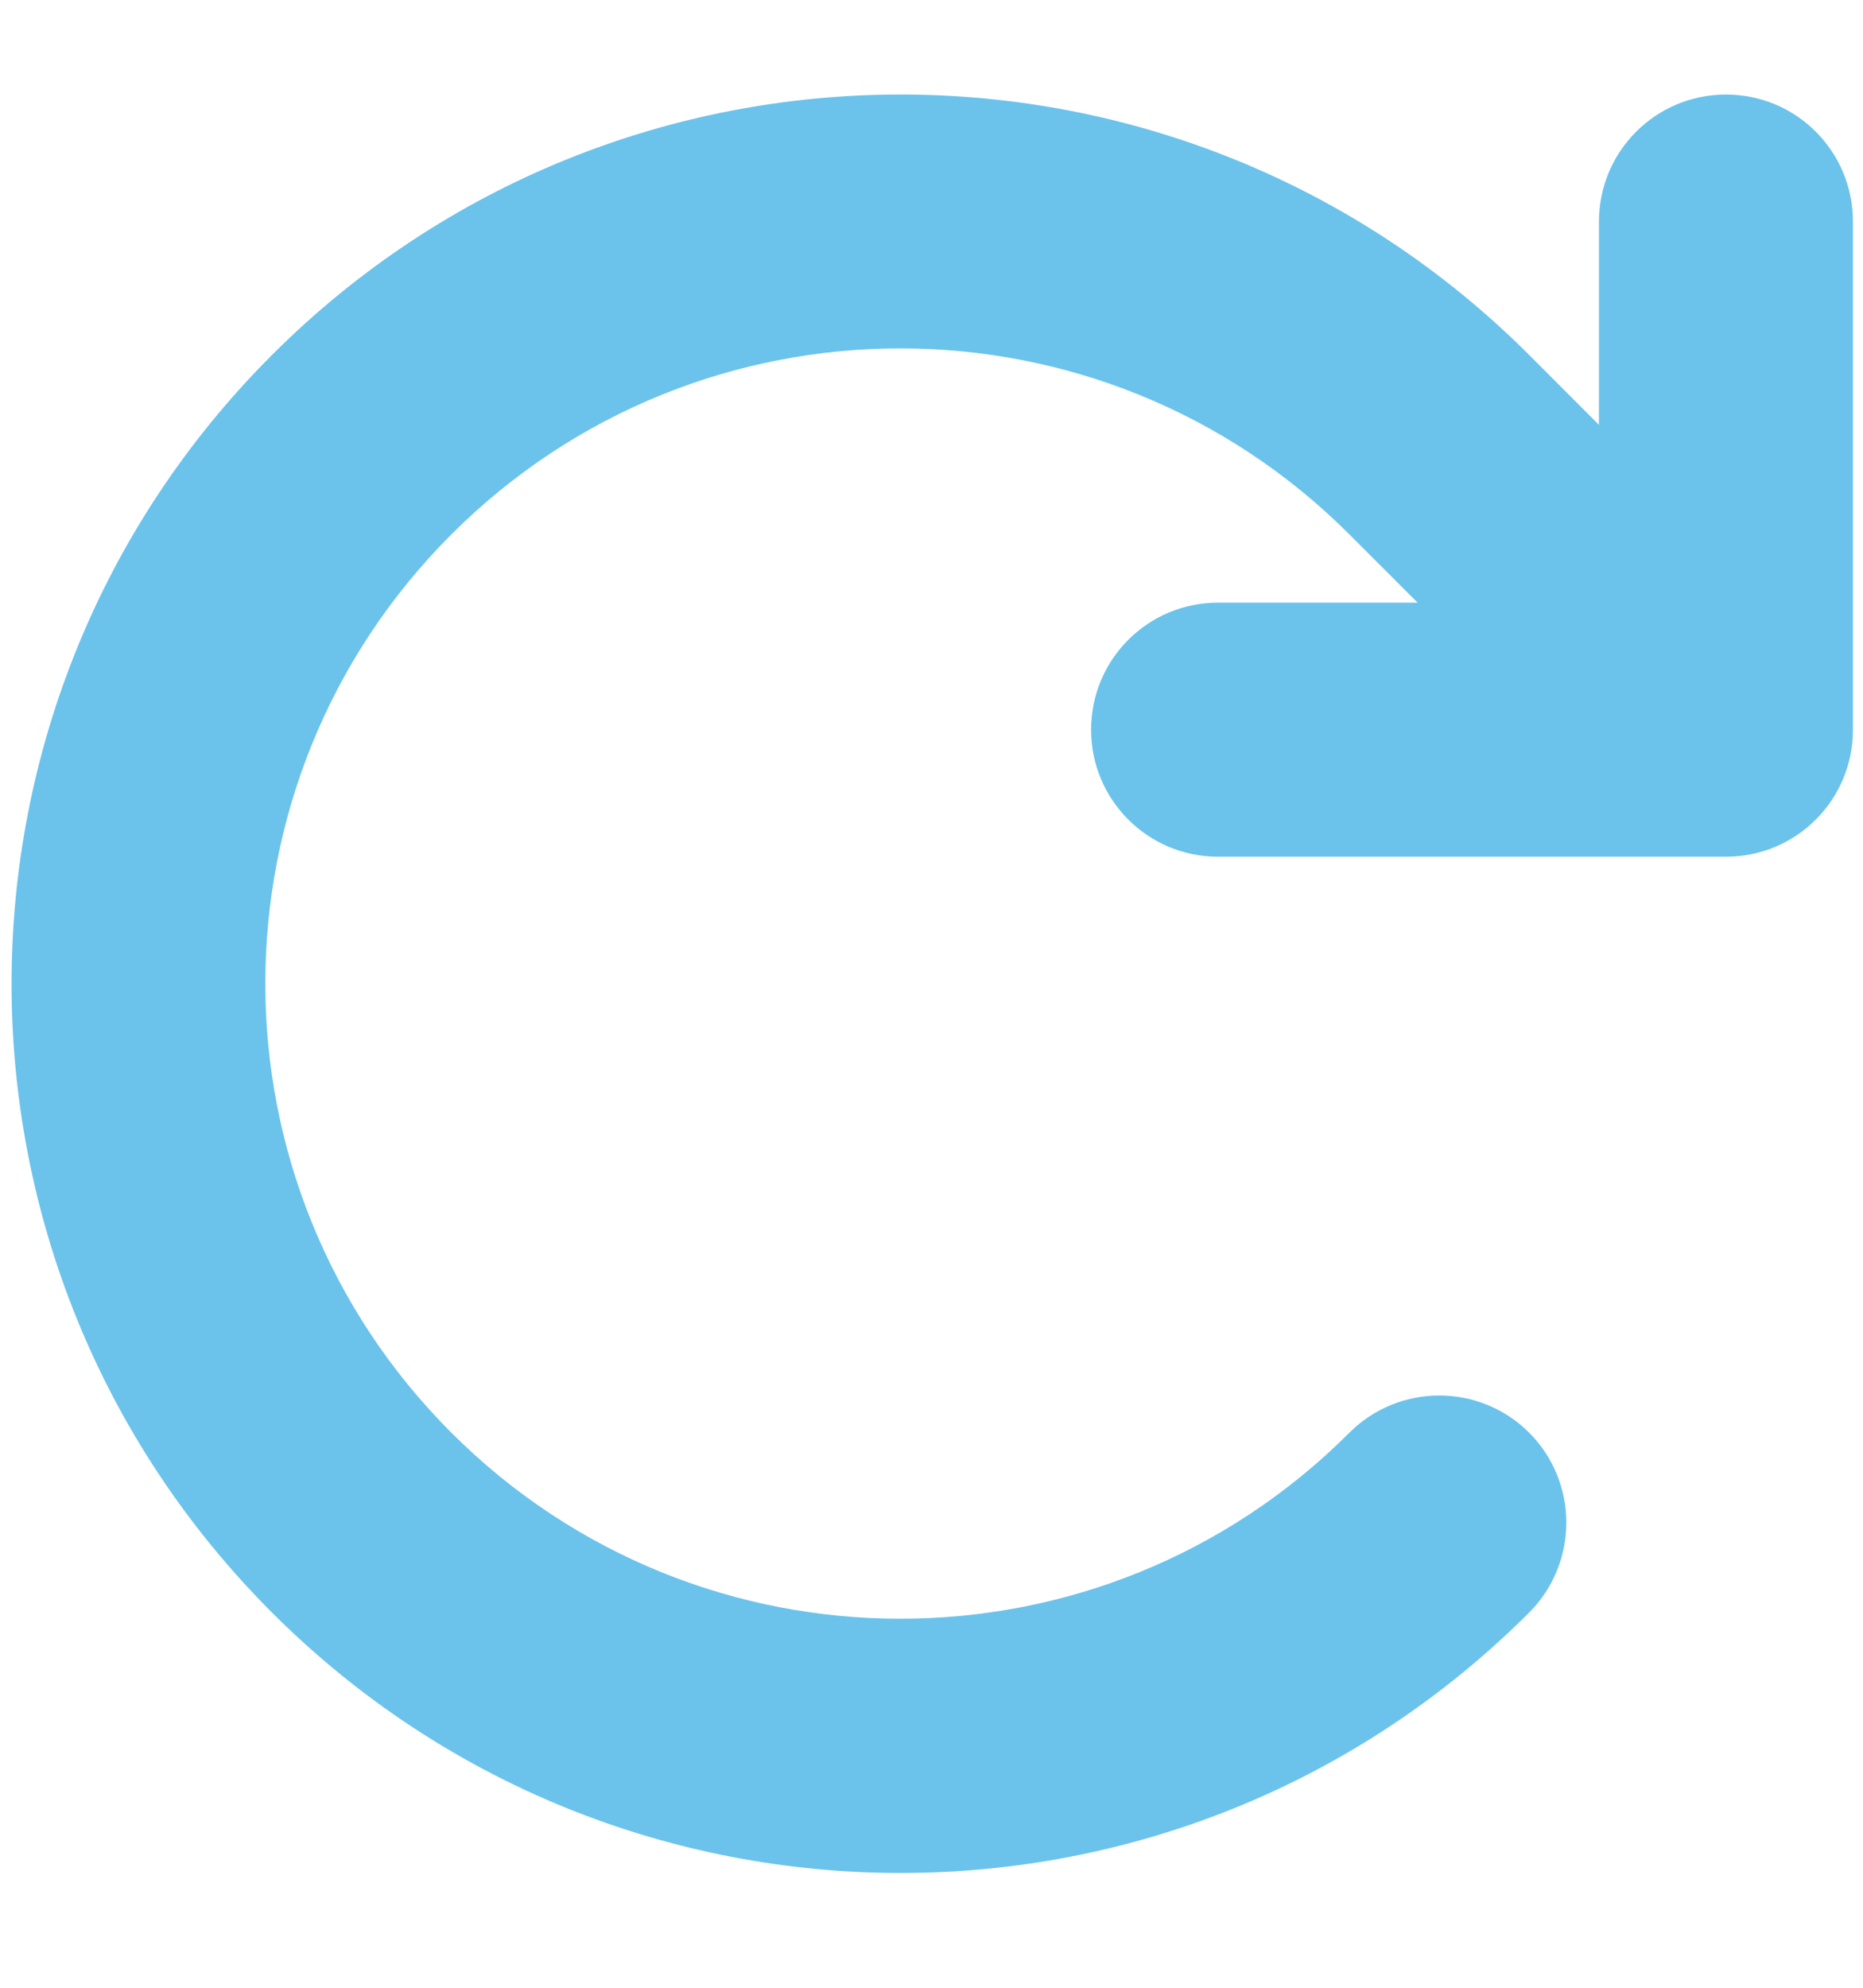 <svg width="15" height="16" viewBox="0 0 15 16" fill="none" xmlns="http://www.w3.org/2000/svg">
<path d="M11.414 4.851H9.807C9.242 4.851 8.785 5.308 8.785 5.874C8.785 6.439 9.242 6.896 9.807 6.896H13.897C14.463 6.896 14.919 6.439 14.919 5.874V1.784C14.919 1.218 14.463 0.761 13.897 0.761C13.331 0.761 12.874 1.218 12.874 1.784V3.42L12.312 2.857C9.516 0.062 4.986 0.062 2.19 2.857C-0.606 5.653 -0.606 10.184 2.19 12.98C4.986 15.775 9.516 15.775 12.312 12.98C12.711 12.58 12.711 11.932 12.312 11.532C11.913 11.133 11.264 11.133 10.865 11.532C8.868 13.529 5.631 13.529 3.634 11.532C1.637 9.535 1.637 6.299 3.634 4.302C5.631 2.305 8.868 2.305 10.865 4.302L11.414 4.851Z" fill="#6BC3EB"/>
</svg>

